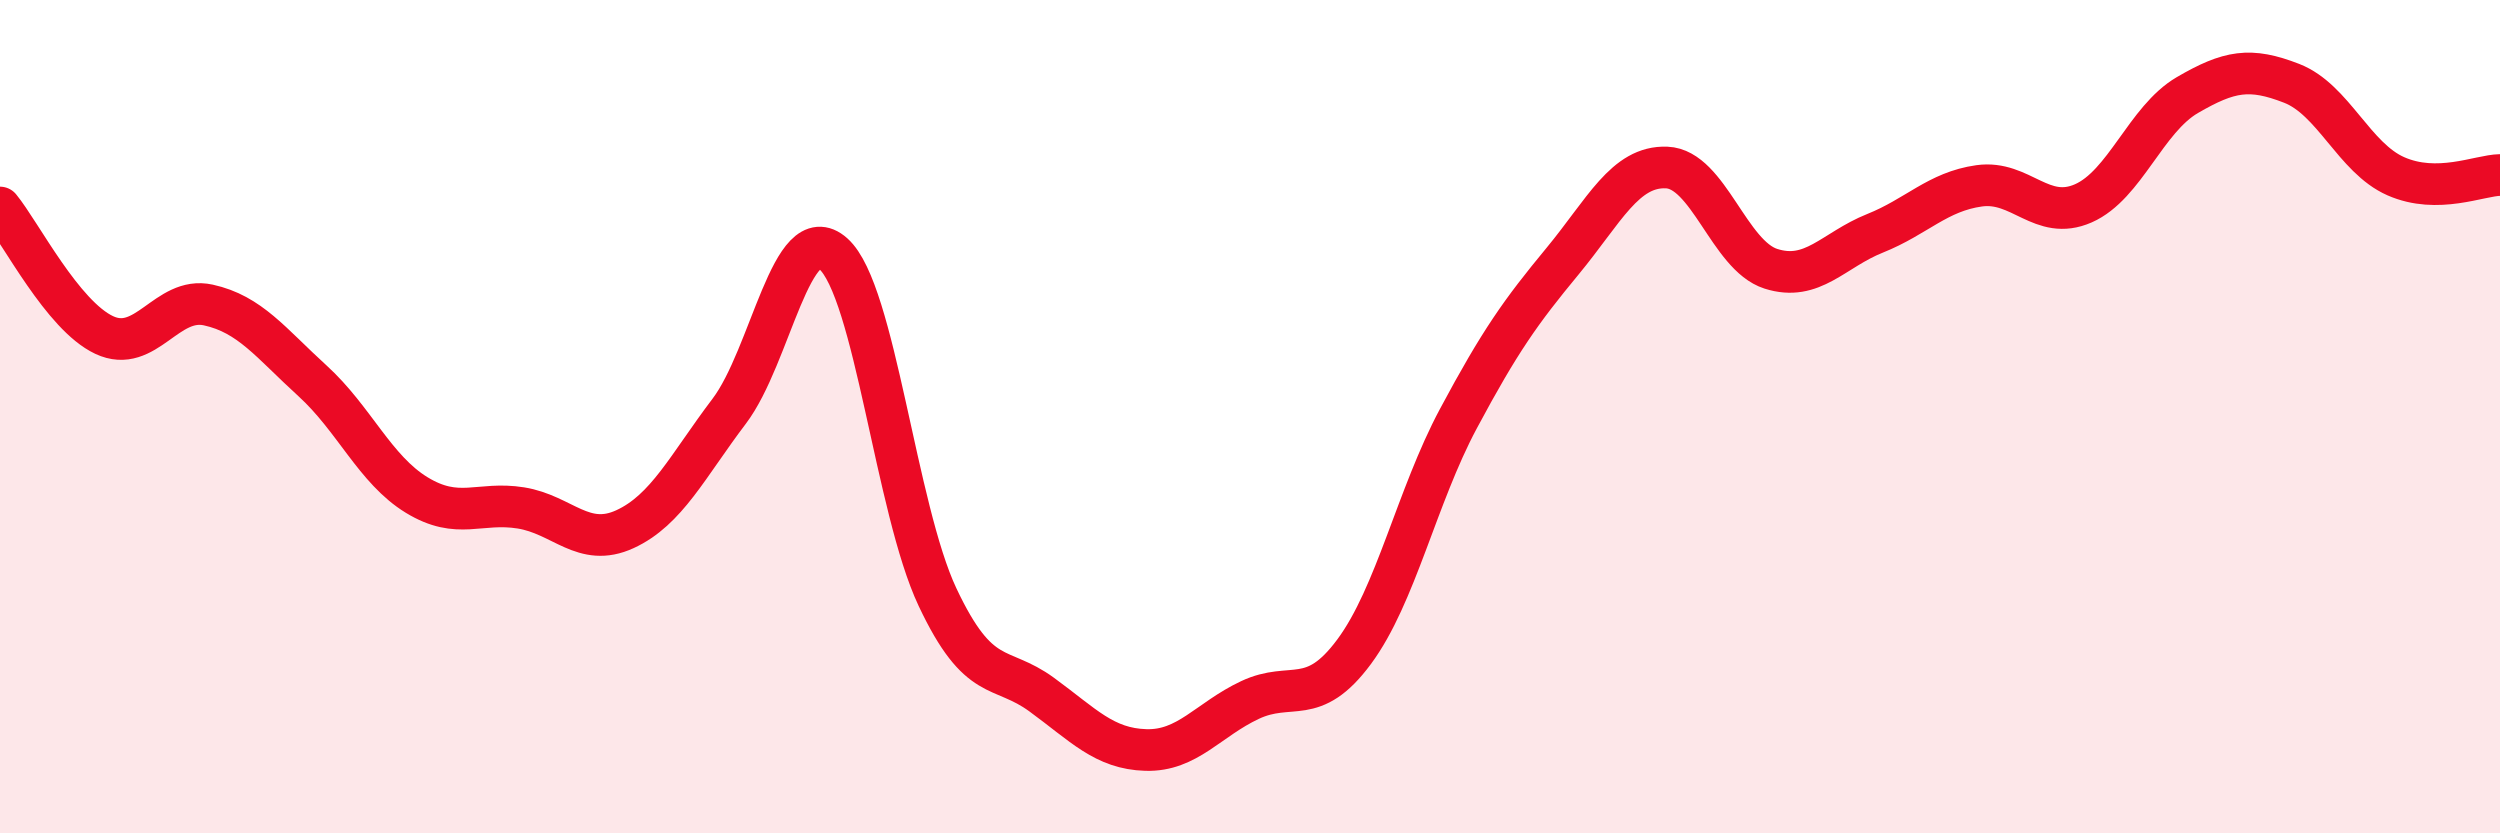 
    <svg width="60" height="20" viewBox="0 0 60 20" xmlns="http://www.w3.org/2000/svg">
      <path
        d="M 0,4.98 C 0.5,5.59 1.5,7.57 2.5,8.04 C 3.5,8.51 4,7.1 5,7.32 C 6,7.54 6.5,8.23 7.5,9.14 C 8.5,10.05 9,11.27 10,11.88 C 11,12.49 11.5,12.03 12.5,12.19 C 13.5,12.35 14,13.16 15,12.7 C 16,12.24 16.5,11.19 17.5,9.87 C 18.5,8.55 19,5.2 20,6.09 C 21,6.98 21.5,12.21 22.5,14.33 C 23.5,16.45 24,15.94 25,16.67 C 26,17.4 26.5,17.97 27.5,18 C 28.5,18.03 29,17.27 30,16.8 C 31,16.33 31.5,16.99 32.5,15.64 C 33.5,14.29 34,11.92 35,10.05 C 36,8.18 36.5,7.48 37.5,6.27 C 38.5,5.06 39,3.98 40,4.02 C 41,4.06 41.5,6.13 42.5,6.45 C 43.5,6.77 44,6 45,5.6 C 46,5.2 46.5,4.6 47.5,4.46 C 48.5,4.32 49,5.32 50,4.88 C 51,4.44 51.5,2.86 52.5,2.28 C 53.5,1.7 54,1.61 55,2 C 56,2.39 56.5,3.79 57.5,4.23 C 58.5,4.67 59.5,4.21 60,4.2L60 20L0 20Z"
        fill="#EB0A25"
        opacity="0.1"
        stroke-linecap="round"
        stroke-linejoin="round"
      />
      <path
        d="M 0,4.98 C 0.5,5.59 1.5,7.57 2.5,8.04 C 3.5,8.51 4,7.1 5,7.32 C 6,7.54 6.5,8.23 7.5,9.14 C 8.5,10.05 9,11.27 10,11.88 C 11,12.49 11.5,12.03 12.5,12.19 C 13.5,12.35 14,13.16 15,12.7 C 16,12.24 16.5,11.19 17.5,9.87 C 18.5,8.55 19,5.2 20,6.09 C 21,6.98 21.5,12.21 22.5,14.33 C 23.5,16.45 24,15.94 25,16.67 C 26,17.4 26.5,17.97 27.5,18 C 28.5,18.03 29,17.27 30,16.8 C 31,16.33 31.5,16.99 32.5,15.64 C 33.5,14.29 34,11.92 35,10.05 C 36,8.18 36.5,7.48 37.5,6.27 C 38.5,5.06 39,3.98 40,4.02 C 41,4.06 41.5,6.13 42.5,6.45 C 43.5,6.77 44,6 45,5.6 C 46,5.2 46.5,4.6 47.5,4.46 C 48.5,4.32 49,5.32 50,4.88 C 51,4.44 51.5,2.86 52.5,2.28 C 53.5,1.7 54,1.61 55,2 C 56,2.39 56.5,3.79 57.5,4.23 C 58.5,4.67 59.5,4.21 60,4.2"
        stroke="#EB0A25"
        stroke-width="1"
        fill="none"
        stroke-linecap="round"
        stroke-linejoin="round"
      />
    </svg>
  